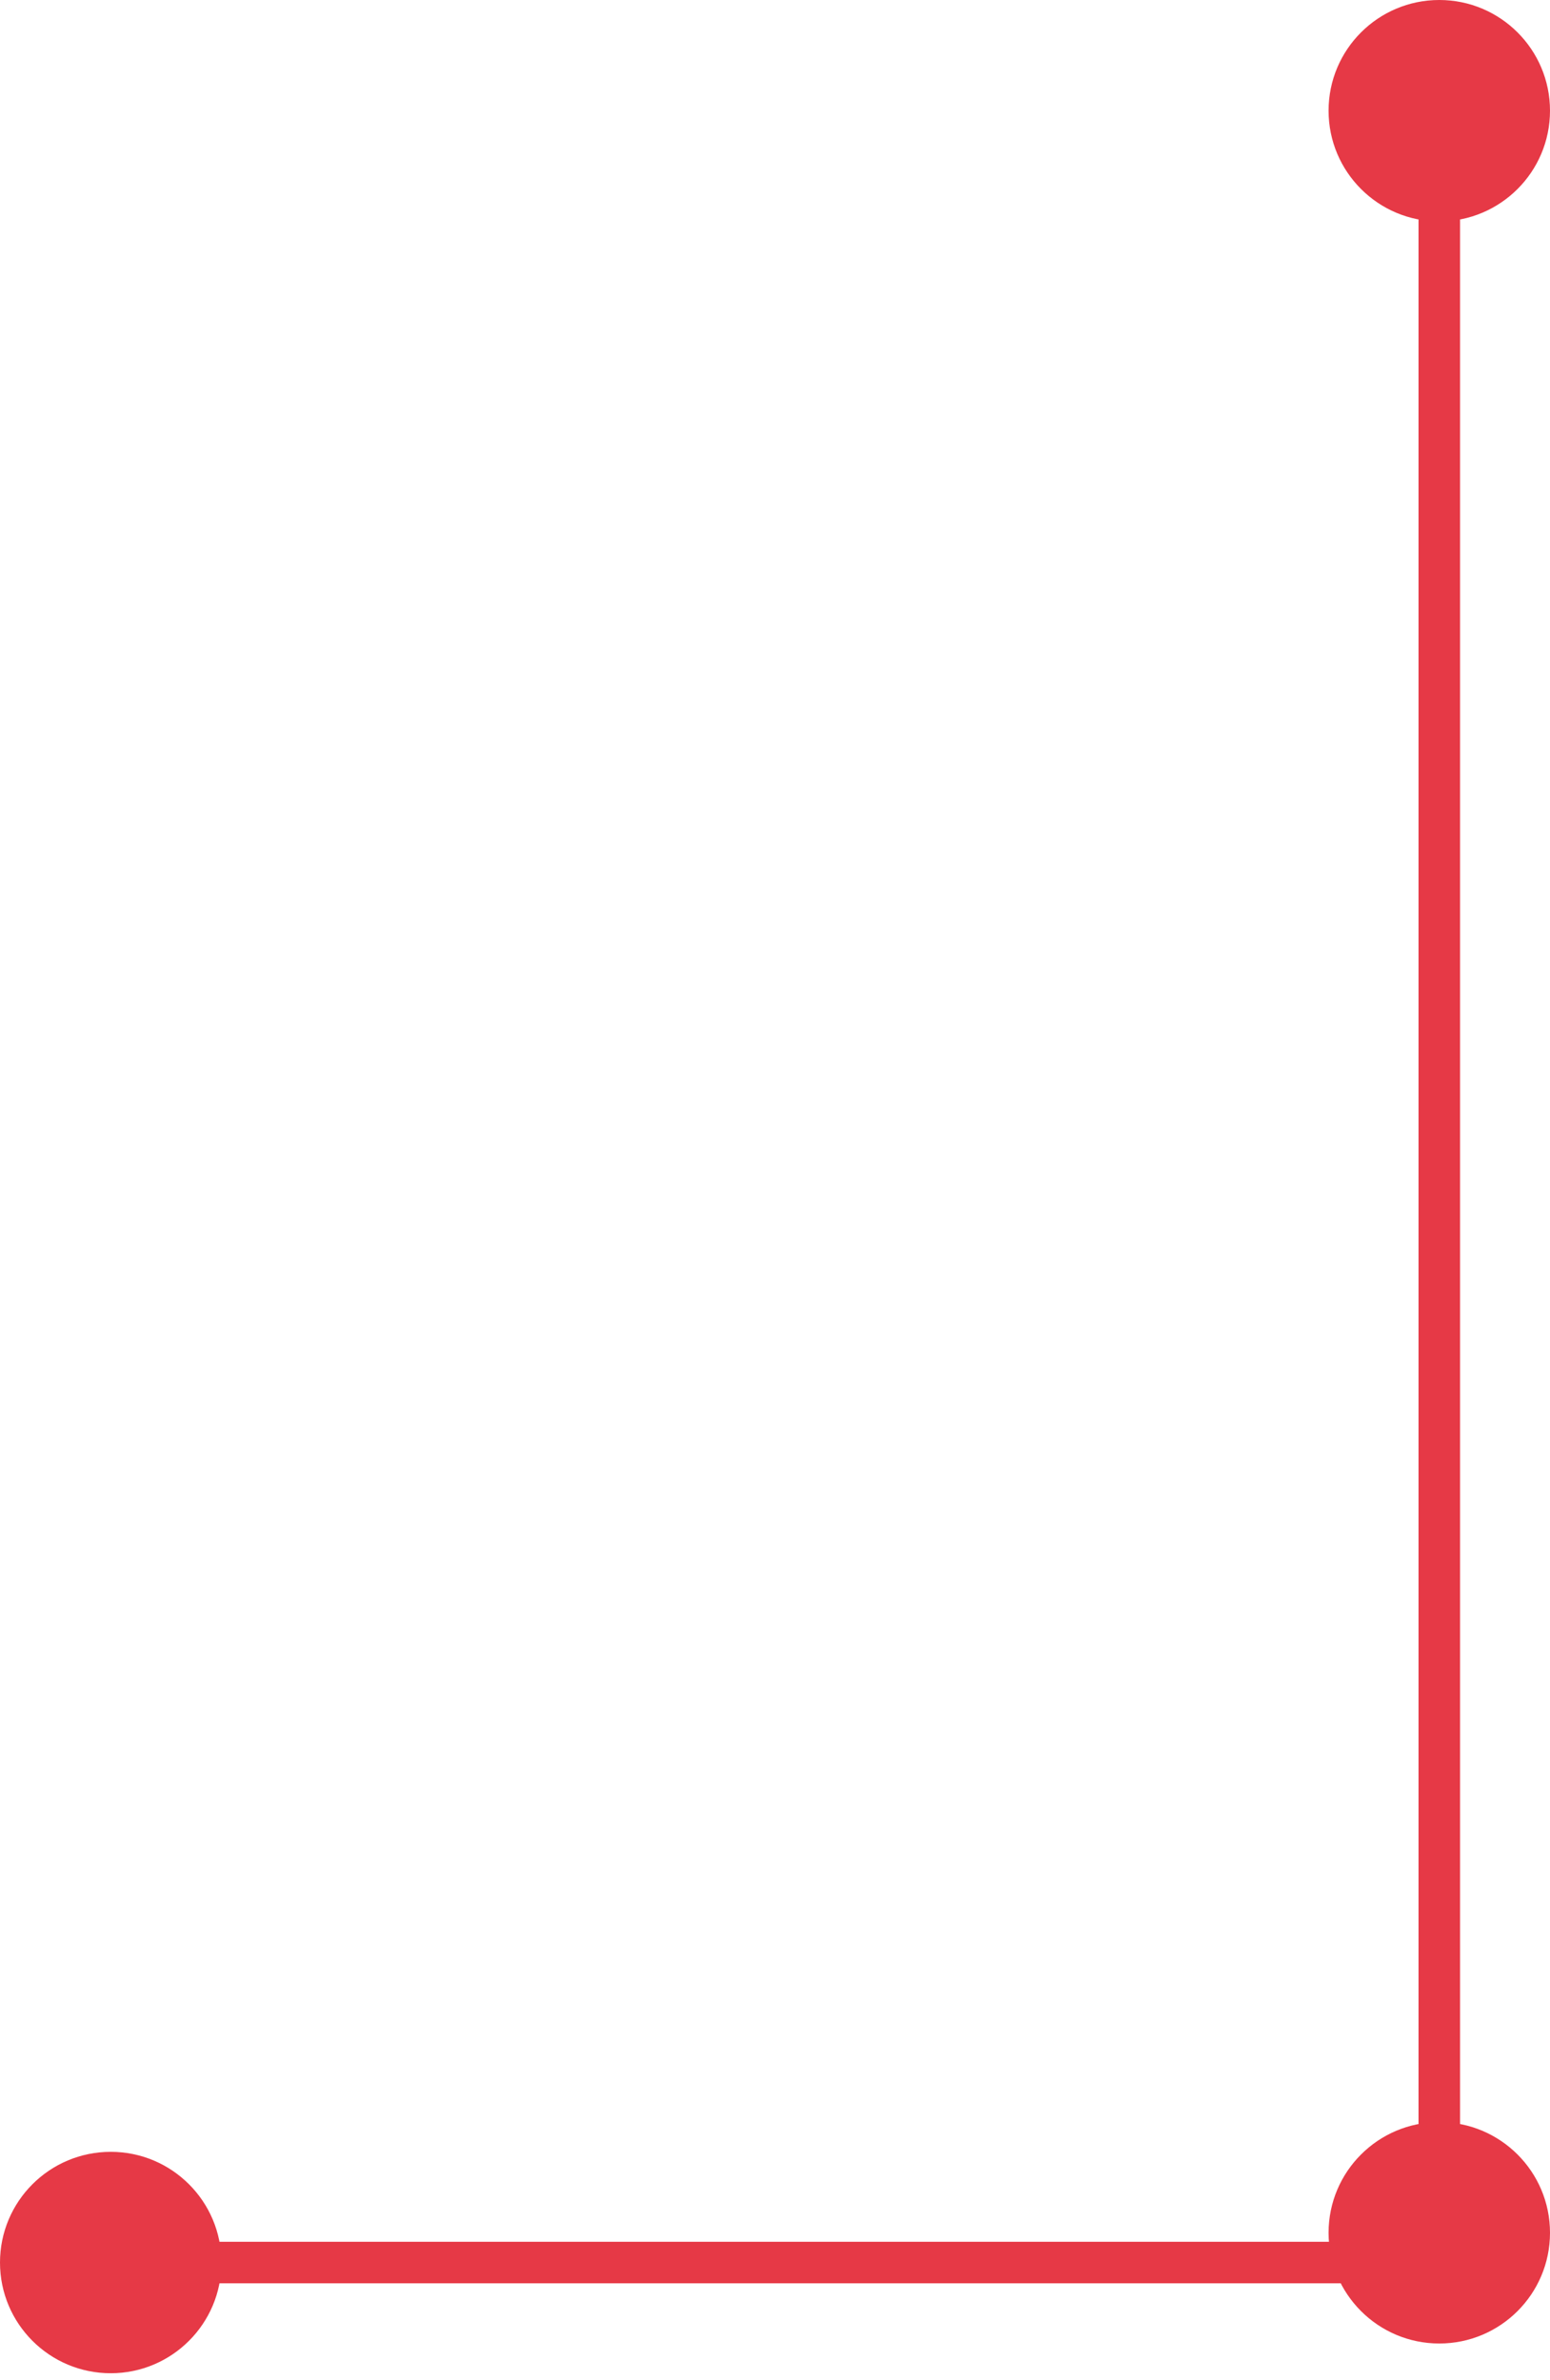 <svg width="112" height="172" viewBox="0 0 112 172" fill="none" xmlns="http://www.w3.org/2000/svg">
<path d="M0 163.499C8.93716e-08 159.081 3.582 155.499 8 155.499C12.418 155.499 16 159.081 16 163.499C16 167.917 12.418 171.499 8 171.499C3.582 171.499 -8.93716e-08 167.917 0 163.499ZM103.503 161.999C104.331 161.999 105.003 162.671 105.003 163.499C105.003 164.327 104.331 164.999 103.503 164.999L103.503 161.999ZM8 161.999L103.503 161.999L103.503 164.999L8 164.999L8 161.999Z" fill="#E63946"/>
<path d="M104 169.35C99.582 169.35 96 165.768 96 161.35C96 156.932 99.582 153.35 104 153.35C108.418 153.35 112 156.932 112 161.35C112 165.768 108.418 169.35 104 169.35ZM104 16C99.582 16 96 12.418 96 8C96 3.582 99.582 -0 104 -0C108.418 -0 112 3.582 112 8C112 12.418 108.418 16 104 16ZM102.5 161.35V8H105.5V161.35H102.5Z" fill="#E63946"/>
</svg>
